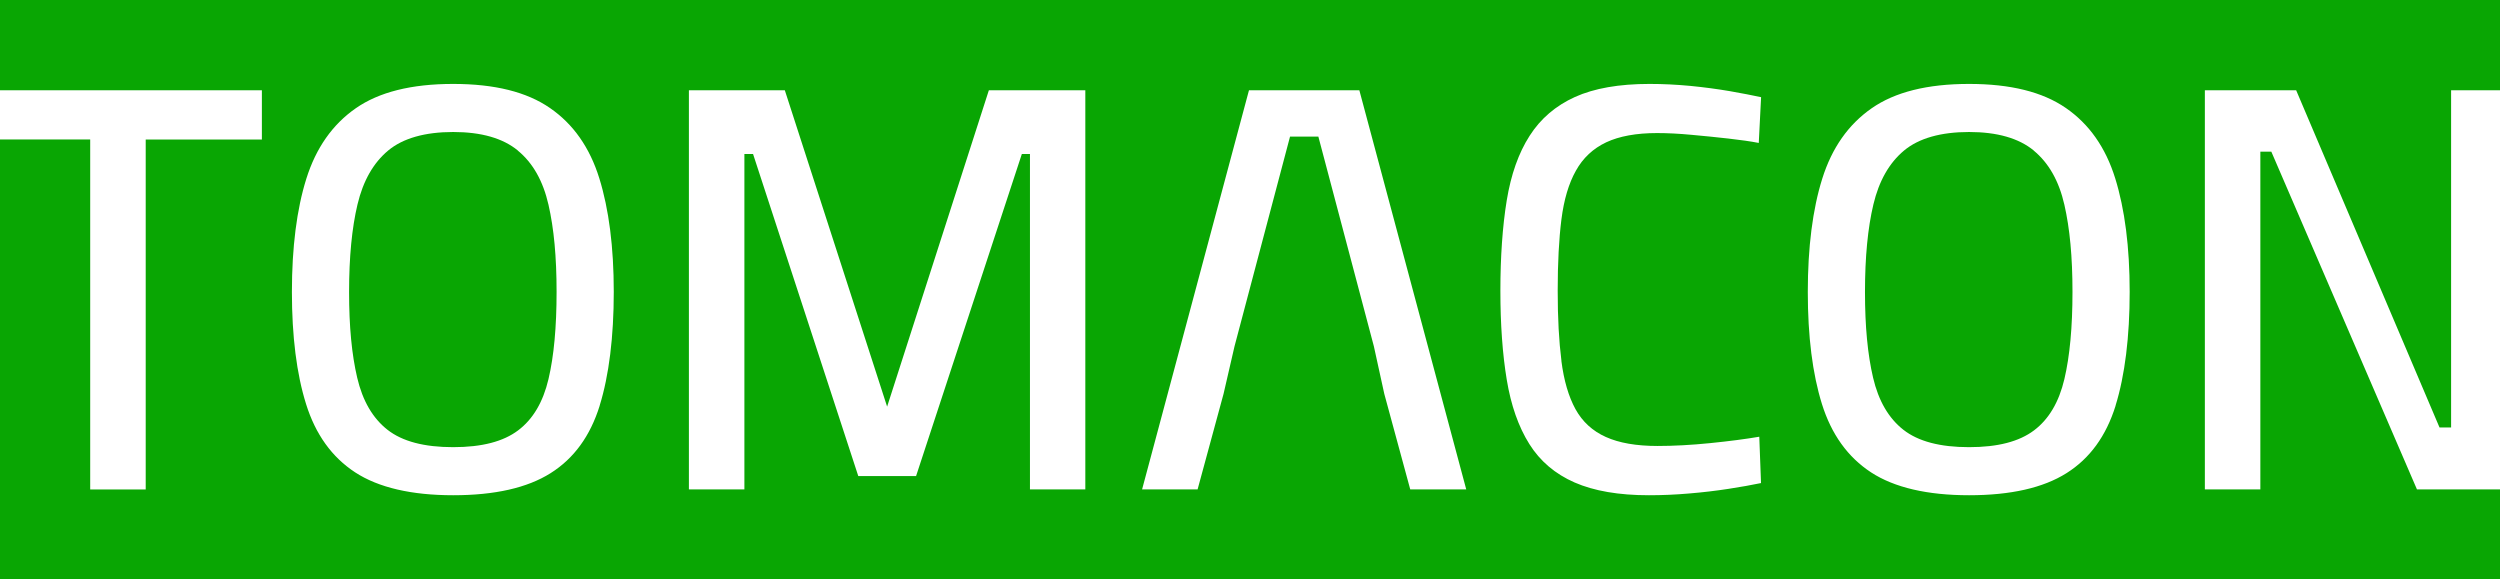 <svg width="177" height="41" viewBox="0 0 177 41" fill="none" xmlns="http://www.w3.org/2000/svg">
<g clip-path="url(#clip0_17_52)">
<path d="M171.121 34.651L160.81 10.739H160.033V34.651H156.104V6.393H162.569L172.718 30.266H173.538V6.393H177.004V0H0V6.393H18.541V9.881H10.316V34.656H6.386V9.876H0V41H177V34.651H171.121ZM42.458 28.723C41.788 30.872 40.632 32.463 38.978 33.502C37.329 34.541 35.031 35.063 32.085 35.063C29.139 35.063 26.802 34.523 25.148 33.445C23.498 32.366 22.338 30.752 21.668 28.604C20.998 26.459 20.667 23.811 20.667 20.668C20.667 17.525 21.006 14.823 21.69 12.648C22.374 10.473 23.538 8.815 25.187 7.666C26.837 6.516 29.135 5.942 32.081 5.942C35.027 5.942 37.285 6.508 38.934 7.644C40.584 8.78 41.753 10.438 42.432 12.626C43.111 14.815 43.455 17.494 43.455 20.664C43.455 23.833 43.12 26.579 42.454 28.723H42.458ZM76.85 34.651H72.921V10.902H72.347L64.858 33.705H60.766L53.316 10.902H52.703V34.651H48.774V6.393H55.566L62.808 28.789L70.01 6.393H76.841V34.651H76.85ZM99.846 34.651L98.007 27.883L97.27 24.519L93.34 9.673H91.334L87.404 24.519L86.628 27.883L84.789 34.651H80.859L88.427 6.393H96.242L103.81 34.651H99.841H99.846ZM110.545 25.544C110.721 26.937 111.057 28.082 111.546 28.971C112.036 29.859 112.755 30.518 113.694 30.938C114.633 31.362 115.855 31.575 117.355 31.575C118.501 31.575 119.749 31.508 121.099 31.371C122.449 31.234 123.6 31.084 124.557 30.92L124.68 34.201C124.027 34.338 123.256 34.475 122.369 34.612C121.483 34.749 120.557 34.859 119.586 34.939C118.616 35.023 117.668 35.063 116.742 35.063C114.616 35.063 112.86 34.762 111.484 34.161C110.108 33.559 109.037 32.649 108.274 31.433C107.511 30.217 106.977 28.701 106.677 26.879C106.377 25.062 106.227 22.962 106.227 20.584C106.227 18.206 106.377 16.017 106.677 14.187C106.977 12.357 107.515 10.831 108.296 9.616C109.072 8.4 110.144 7.485 111.507 6.866C112.869 6.251 114.629 5.942 116.786 5.942C117.738 5.942 118.709 5.99 119.692 6.083C120.676 6.181 121.593 6.304 122.453 6.45C123.313 6.601 124.054 6.746 124.685 6.879L124.521 10.12C123.948 10.009 123.234 9.907 122.374 9.81C121.514 9.713 120.64 9.624 119.754 9.545C118.867 9.461 118.056 9.421 117.319 9.421C115.846 9.421 114.647 9.642 113.721 10.075C112.794 10.513 112.075 11.181 111.573 12.087C111.065 12.989 110.726 14.138 110.549 15.531C110.373 16.923 110.285 18.608 110.285 20.575C110.285 22.543 110.373 24.143 110.549 25.54L110.545 25.544ZM149.784 28.723C149.113 30.872 147.958 32.463 146.304 33.502C144.655 34.541 142.357 35.063 139.411 35.063C136.465 35.063 134.127 34.523 132.473 33.445C130.824 32.366 129.664 30.752 128.993 28.604C128.323 26.459 127.992 23.811 127.992 20.668C127.992 17.525 128.332 14.823 129.016 12.648C129.699 10.473 130.863 8.815 132.513 7.666C134.162 6.516 136.46 5.942 139.406 5.942C142.352 5.942 144.611 6.508 146.26 7.644C147.909 8.78 149.078 10.438 149.757 12.626C150.437 14.815 150.781 17.494 150.781 20.664C150.781 23.833 150.445 26.579 149.779 28.723H149.784Z" fill="#09A603"/>
<path d="M143.993 10.659C142.93 9.784 141.4 9.346 139.411 9.346C137.422 9.346 135.856 9.784 134.806 10.659C133.757 11.534 133.033 12.807 132.636 14.474C132.239 16.141 132.041 18.206 132.041 20.668C132.041 23.131 132.231 25.098 132.614 26.738C132.998 28.378 133.713 29.607 134.762 30.43C135.812 31.252 137.36 31.659 139.406 31.659C141.453 31.659 142.961 31.261 144.011 30.469C145.06 29.678 145.775 28.467 146.158 26.84C146.542 25.213 146.732 23.157 146.732 20.668C146.732 18.179 146.542 16.176 146.158 14.496C145.775 12.816 145.052 11.539 143.989 10.663L143.993 10.659Z" fill="#09A603"/>
<path d="M36.667 10.659C35.605 9.784 34.074 9.346 32.085 9.346C30.096 9.346 28.53 9.784 27.481 10.659C26.431 11.534 25.708 12.807 25.311 14.474C24.914 16.141 24.715 18.206 24.715 20.668C24.715 23.131 24.905 25.098 25.289 26.738C25.673 28.378 26.387 29.607 27.437 30.43C28.486 31.252 30.034 31.659 32.081 31.659C34.127 31.659 35.636 31.261 36.685 30.469C37.735 29.678 38.449 28.467 38.833 26.84C39.217 25.213 39.406 23.157 39.406 20.668C39.406 18.179 39.217 16.176 38.833 14.496C38.449 12.816 37.73 11.539 36.663 10.663L36.667 10.659Z" fill="#09A603"/>
</g>
<defs>
<clipPath id="clip0_17_52">
<rect width="177" height="41" fill="white"/>
</clipPath>
</defs>
</svg>
